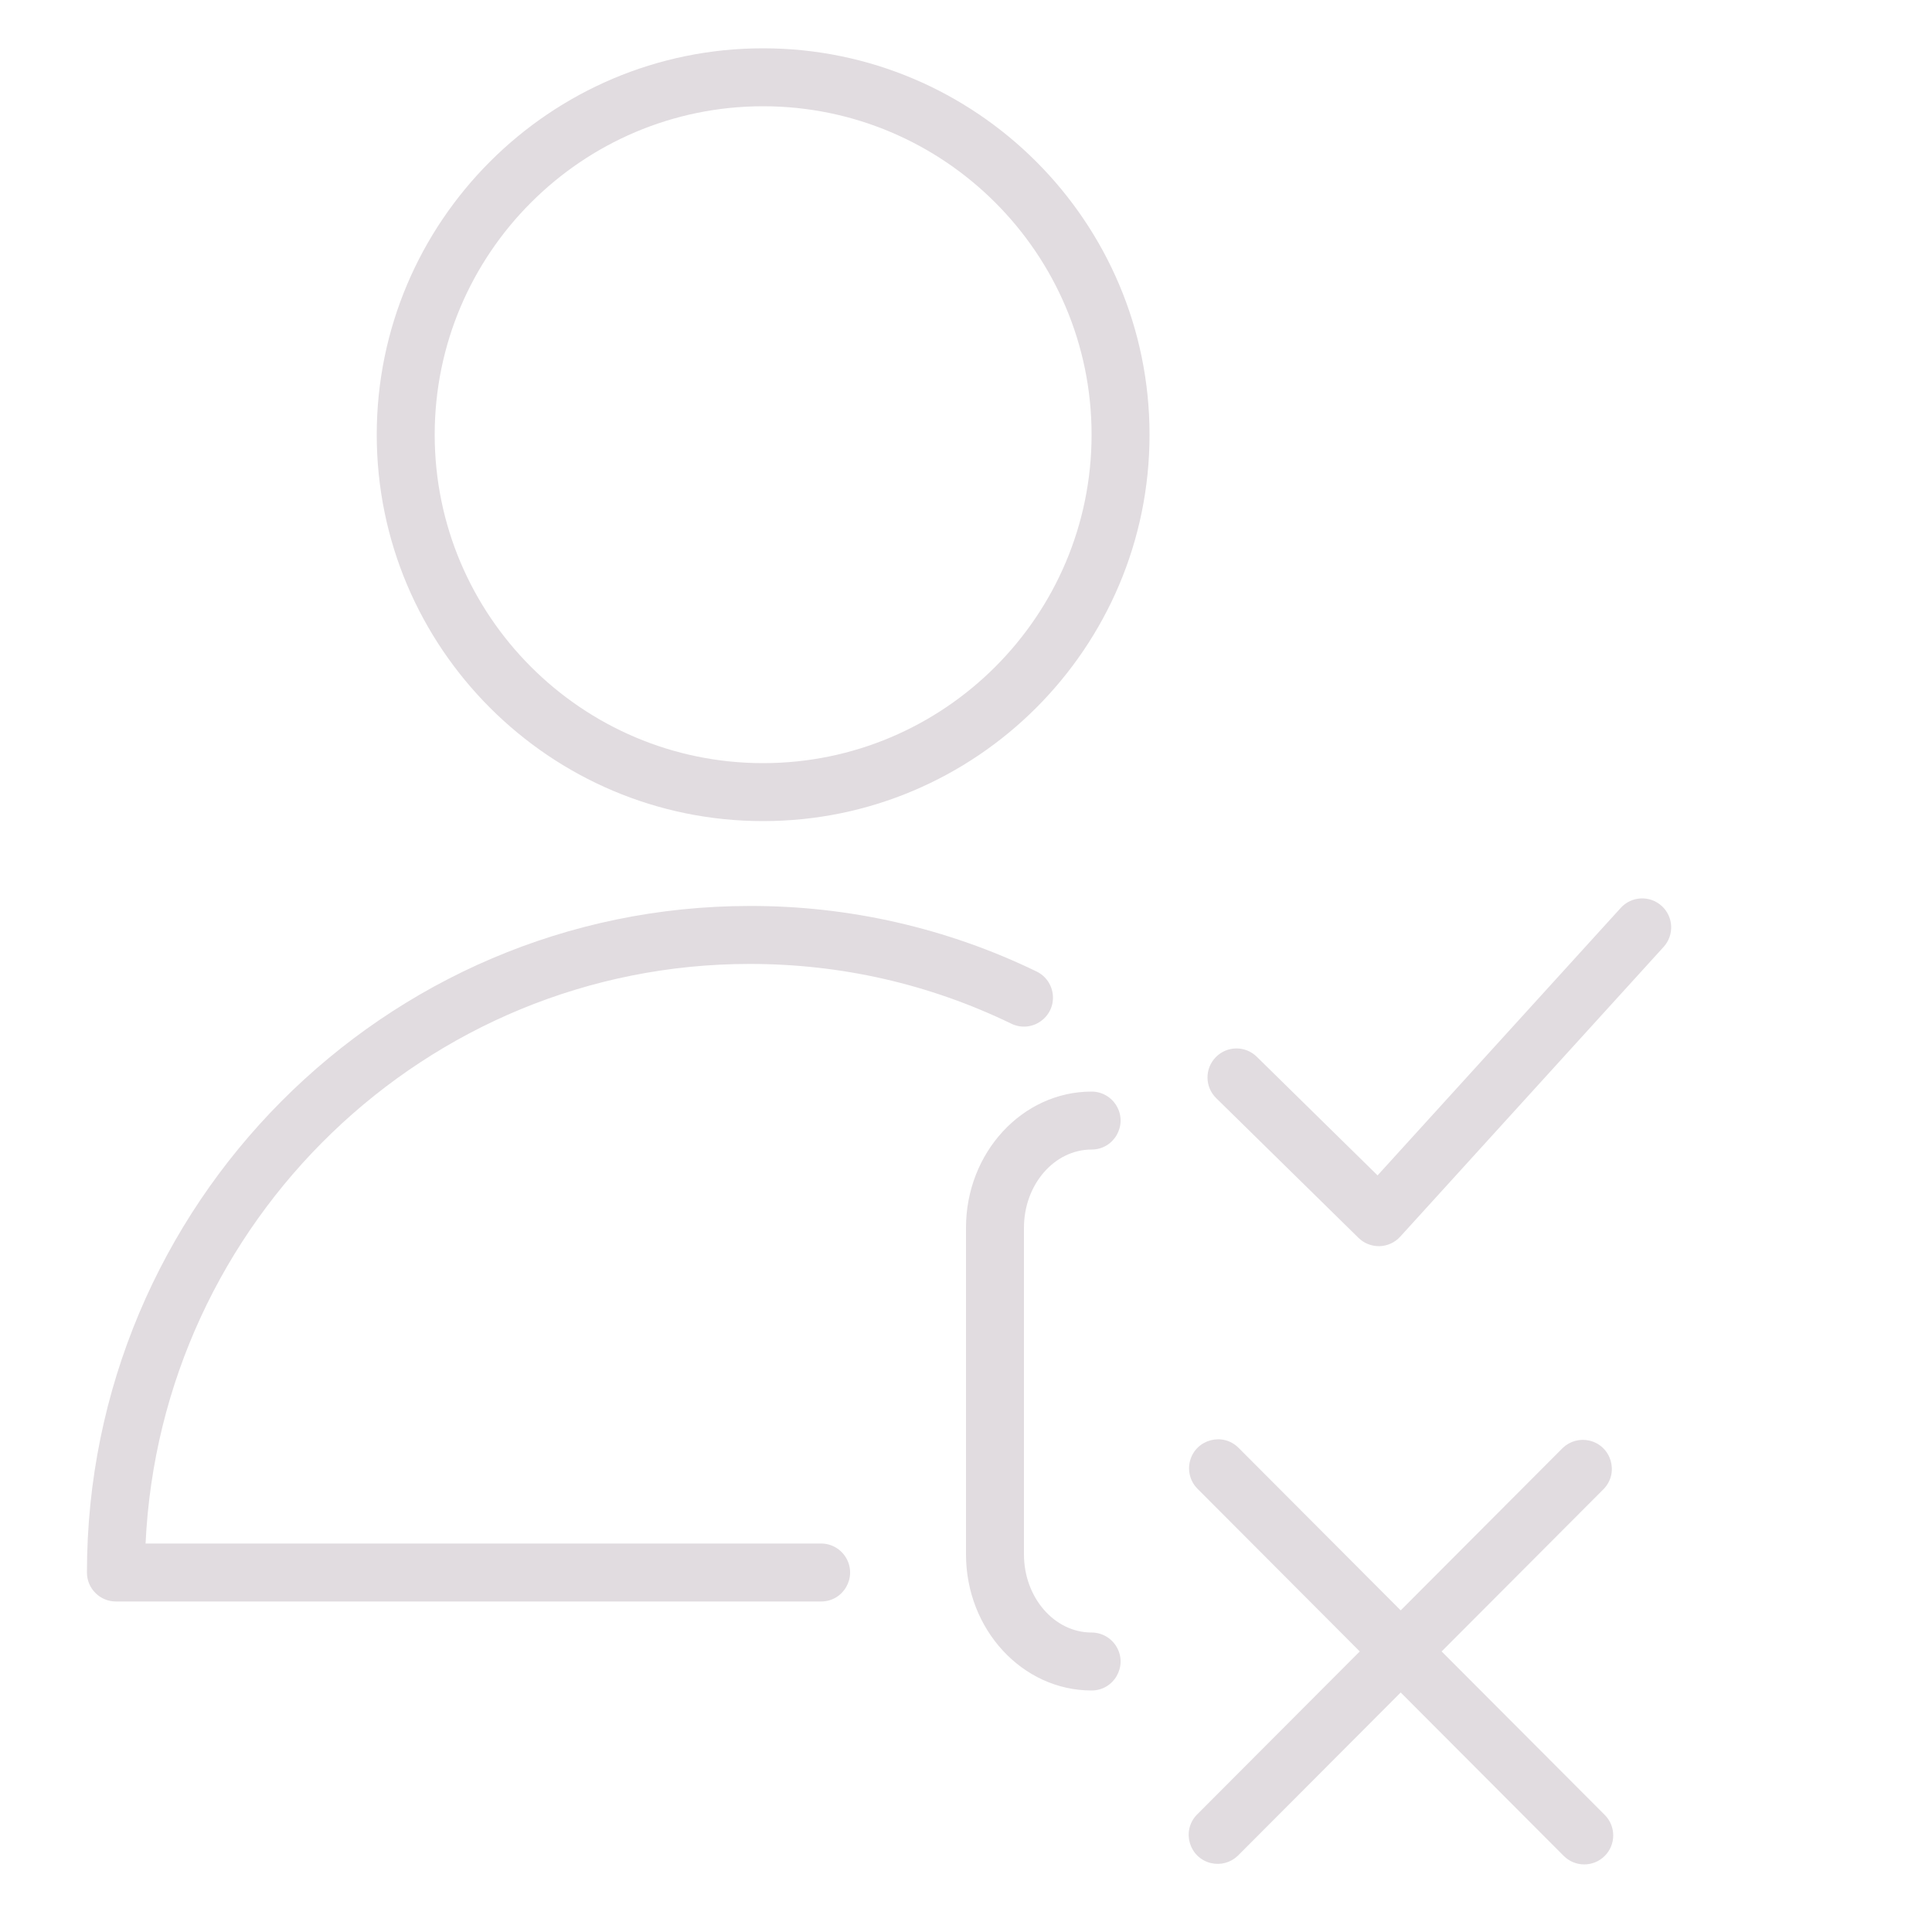<?xml version="1.0" encoding="UTF-8"?> <svg xmlns="http://www.w3.org/2000/svg" viewBox="1950 2450 100 100" width="100" height="100" data-guides="{&quot;vertical&quot;:[],&quot;horizontal&quot;:[]}"><path fill="#e1dce0" stroke="none" fill-opacity="1" stroke-width="1" stroke-opacity="1" color="rgb(51, 51, 51)" fill-rule="evenodd" font-size-adjust="none" id="tSvg88eba5a41d" title="Path 12" d="M 2036.009 2496.891 C 2035.396 2496.334 2034.447 2496.379 2033.89 2496.992C 2029.694 2501.607 2025.499 2506.223 2021.303 2510.838C 2019.219 2508.791 2017.135 2506.745 2015.051 2504.698C 2014.46 2504.116 2013.51 2504.125 2012.93 2504.718C 2012.349 2505.309 2012.358 2506.259 2012.95 2506.839C 2015.405 2509.25 2017.86 2511.66 2020.315 2514.071C 2020.596 2514.347 2020.973 2514.501 2021.366 2514.501C 2021.38 2514.501 2021.394 2514.501 2021.408 2514.501C 2021.816 2514.489 2022.201 2514.312 2022.475 2514.01C 2027.02 2509.01 2031.565 2504.01 2036.11 2499.01C 2036.667 2498.397 2036.622 2497.448 2036.009 2496.891ZM 2024.619 2535.478 C 2027.418 2532.672 2030.218 2529.866 2033.017 2527.06C 2033.811 2526.221 2033.4 2524.837 2032.276 2524.568C 2031.782 2524.45 2031.261 2524.59 2030.893 2524.94C 2028.095 2527.744 2025.298 2530.549 2022.5 2533.353C 2019.703 2530.549 2016.905 2527.744 2014.108 2524.94C 2013.292 2524.122 2011.897 2524.495 2011.597 2525.61C 2011.458 2526.128 2011.605 2526.681 2011.984 2527.06C 2014.783 2529.866 2017.582 2532.672 2020.381 2535.478C 2017.567 2538.299 2014.752 2541.12 2011.938 2543.941C 2011.144 2544.78 2011.555 2546.164 2012.679 2546.433C 2013.173 2546.551 2013.694 2546.411 2014.062 2546.061C 2016.875 2543.242 2019.687 2540.422 2022.5 2537.603C 2025.313 2540.422 2028.125 2543.242 2030.938 2546.061C 2031.523 2546.648 2032.474 2546.649 2033.06 2546.063C 2033.646 2545.477 2033.647 2544.528 2033.062 2543.941C 2030.248 2541.12 2027.433 2538.299 2024.619 2535.478ZM 2006.5 2509.5 C 2007.655 2509.5 2008.376 2508.25 2007.799 2507.25C 2007.531 2506.786 2007.036 2506.5 2006.5 2506.5C 2002.916 2506.5 2000 2509.661 2000 2513.545C 2000 2519.181 2000 2524.818 2000 2530.454C 2000 2534.339 2002.916 2537.499 2006.5 2537.499C 2007.655 2537.499 2008.376 2536.249 2007.799 2535.249C 2007.531 2534.785 2007.036 2534.499 2006.5 2534.499C 2004.57 2534.499 2003 2532.684 2003 2530.454C 2003 2524.818 2003 2519.181 2003 2513.545C 2003 2511.315 2004.57 2509.5 2006.5 2509.5Z"></path><path fill="#e1dce0" stroke="none" fill-opacity="1" stroke-width="1" stroke-opacity="1" color="rgb(51, 51, 51)" fill-rule="evenodd" font-size-adjust="none" id="tSvg5eb59cc20d" title="Path 13" d="M 1992.5 2529.893 C 1980.845 2529.893 1969.19 2529.893 1957.535 2529.893C 1958.315 2513.217 1972.042 2499.893 1988.805 2499.893C 1993.548 2499.893 1998.104 2500.934 2002.347 2502.986C 2003.387 2503.489 2004.581 2502.678 2004.497 2501.526C 2004.458 2500.992 2004.136 2500.518 2003.654 2500.285C 1999.026 2498.041 1993.948 2496.881 1988.805 2496.893C 1969.889 2496.893 1954.5 2512.37 1954.5 2531.393C 1954.5 2532.221 1955.172 2532.893 1956 2532.893C 1968.167 2532.893 1980.333 2532.893 1992.5 2532.893C 1993.655 2532.893 1994.376 2531.643 1993.799 2530.643C 1993.531 2530.179 1993.036 2529.893 1992.5 2529.893ZM 1989.496 2452.5 C 1978.471 2452.5 1969.5 2461.472 1969.5 2472.5C 1969.5 2483.528 1978.47 2492.5 1989.496 2492.5C 2000.526 2492.5 2009.5 2483.528 2009.5 2472.5C 2009.5 2461.472 2000.526 2452.5 1989.496 2452.5ZM 1989.496 2489.5 C 1980.124 2489.5 1972.5 2481.874 1972.5 2472.5C 1972.5 2463.126 1980.124 2455.5 1989.496 2455.5C 1998.872 2455.5 2006.5 2463.126 2006.5 2472.5C 2006.5 2481.874 1998.872 2489.5 1989.496 2489.5Z"></path><defs></defs></svg> 